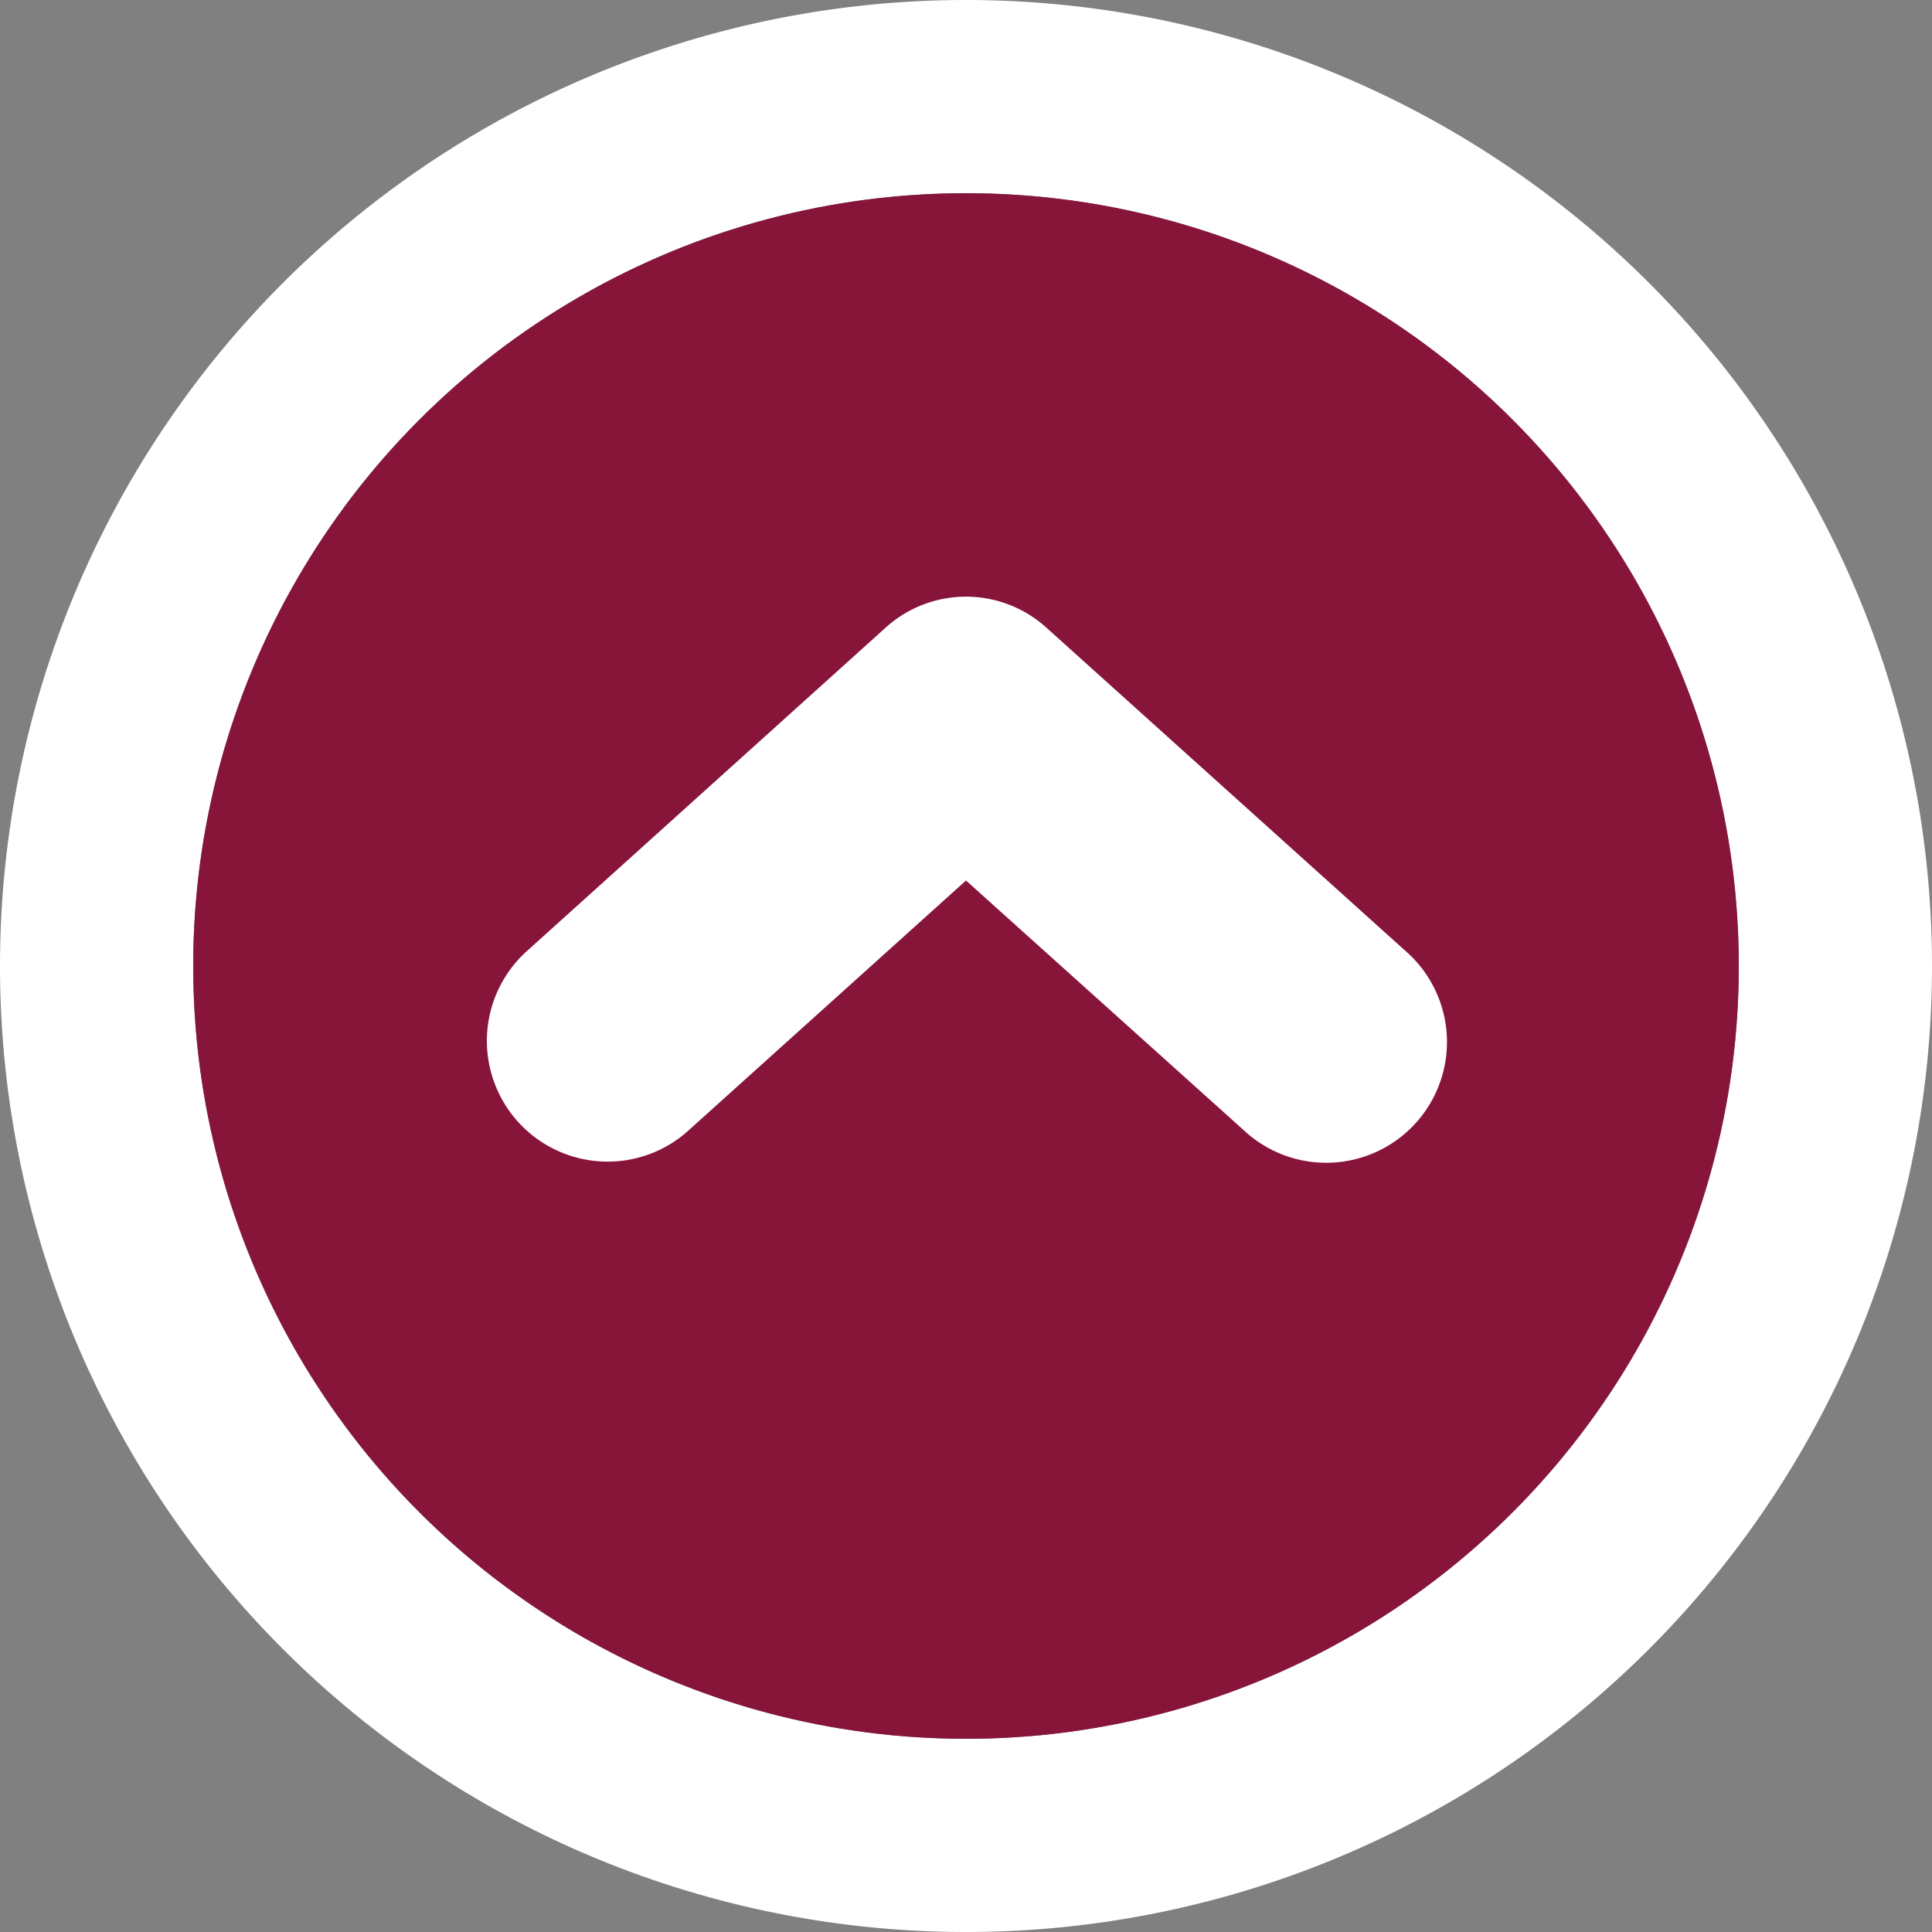 <svg id="Ebene_1" data-name="Ebene 1" xmlns="http://www.w3.org/2000/svg" viewBox="0 0 40 40"><rect x="0" y="0" width="40" height="40" fill="#808080" stroke="none"/><defs><style>.cls-1{fill:#fff;}.cls-2{fill:#871539;}</style></defs><title>Bottom-Up</title><path class="cls-1" d="M20,40A20,20,0,1,1,40,20,20,20,0,0,1,20,40ZM20,4A16,16,0,1,0,36,20,16,16,0,0,0,20,4Z"/><circle class="cls-2" cx="20" cy="20" r="16"/><path class="cls-1" d="M12.59,24.05a2.5,2.5,0,0,1-1.68-4.36L18.33,13a2.48,2.48,0,0,1,3.34,0l7.42,6.68a2.5,2.5,0,1,1-3.35,3.71L20,18.23,14.26,23.4A2.49,2.49,0,0,1,12.59,24.05Z"/></svg>